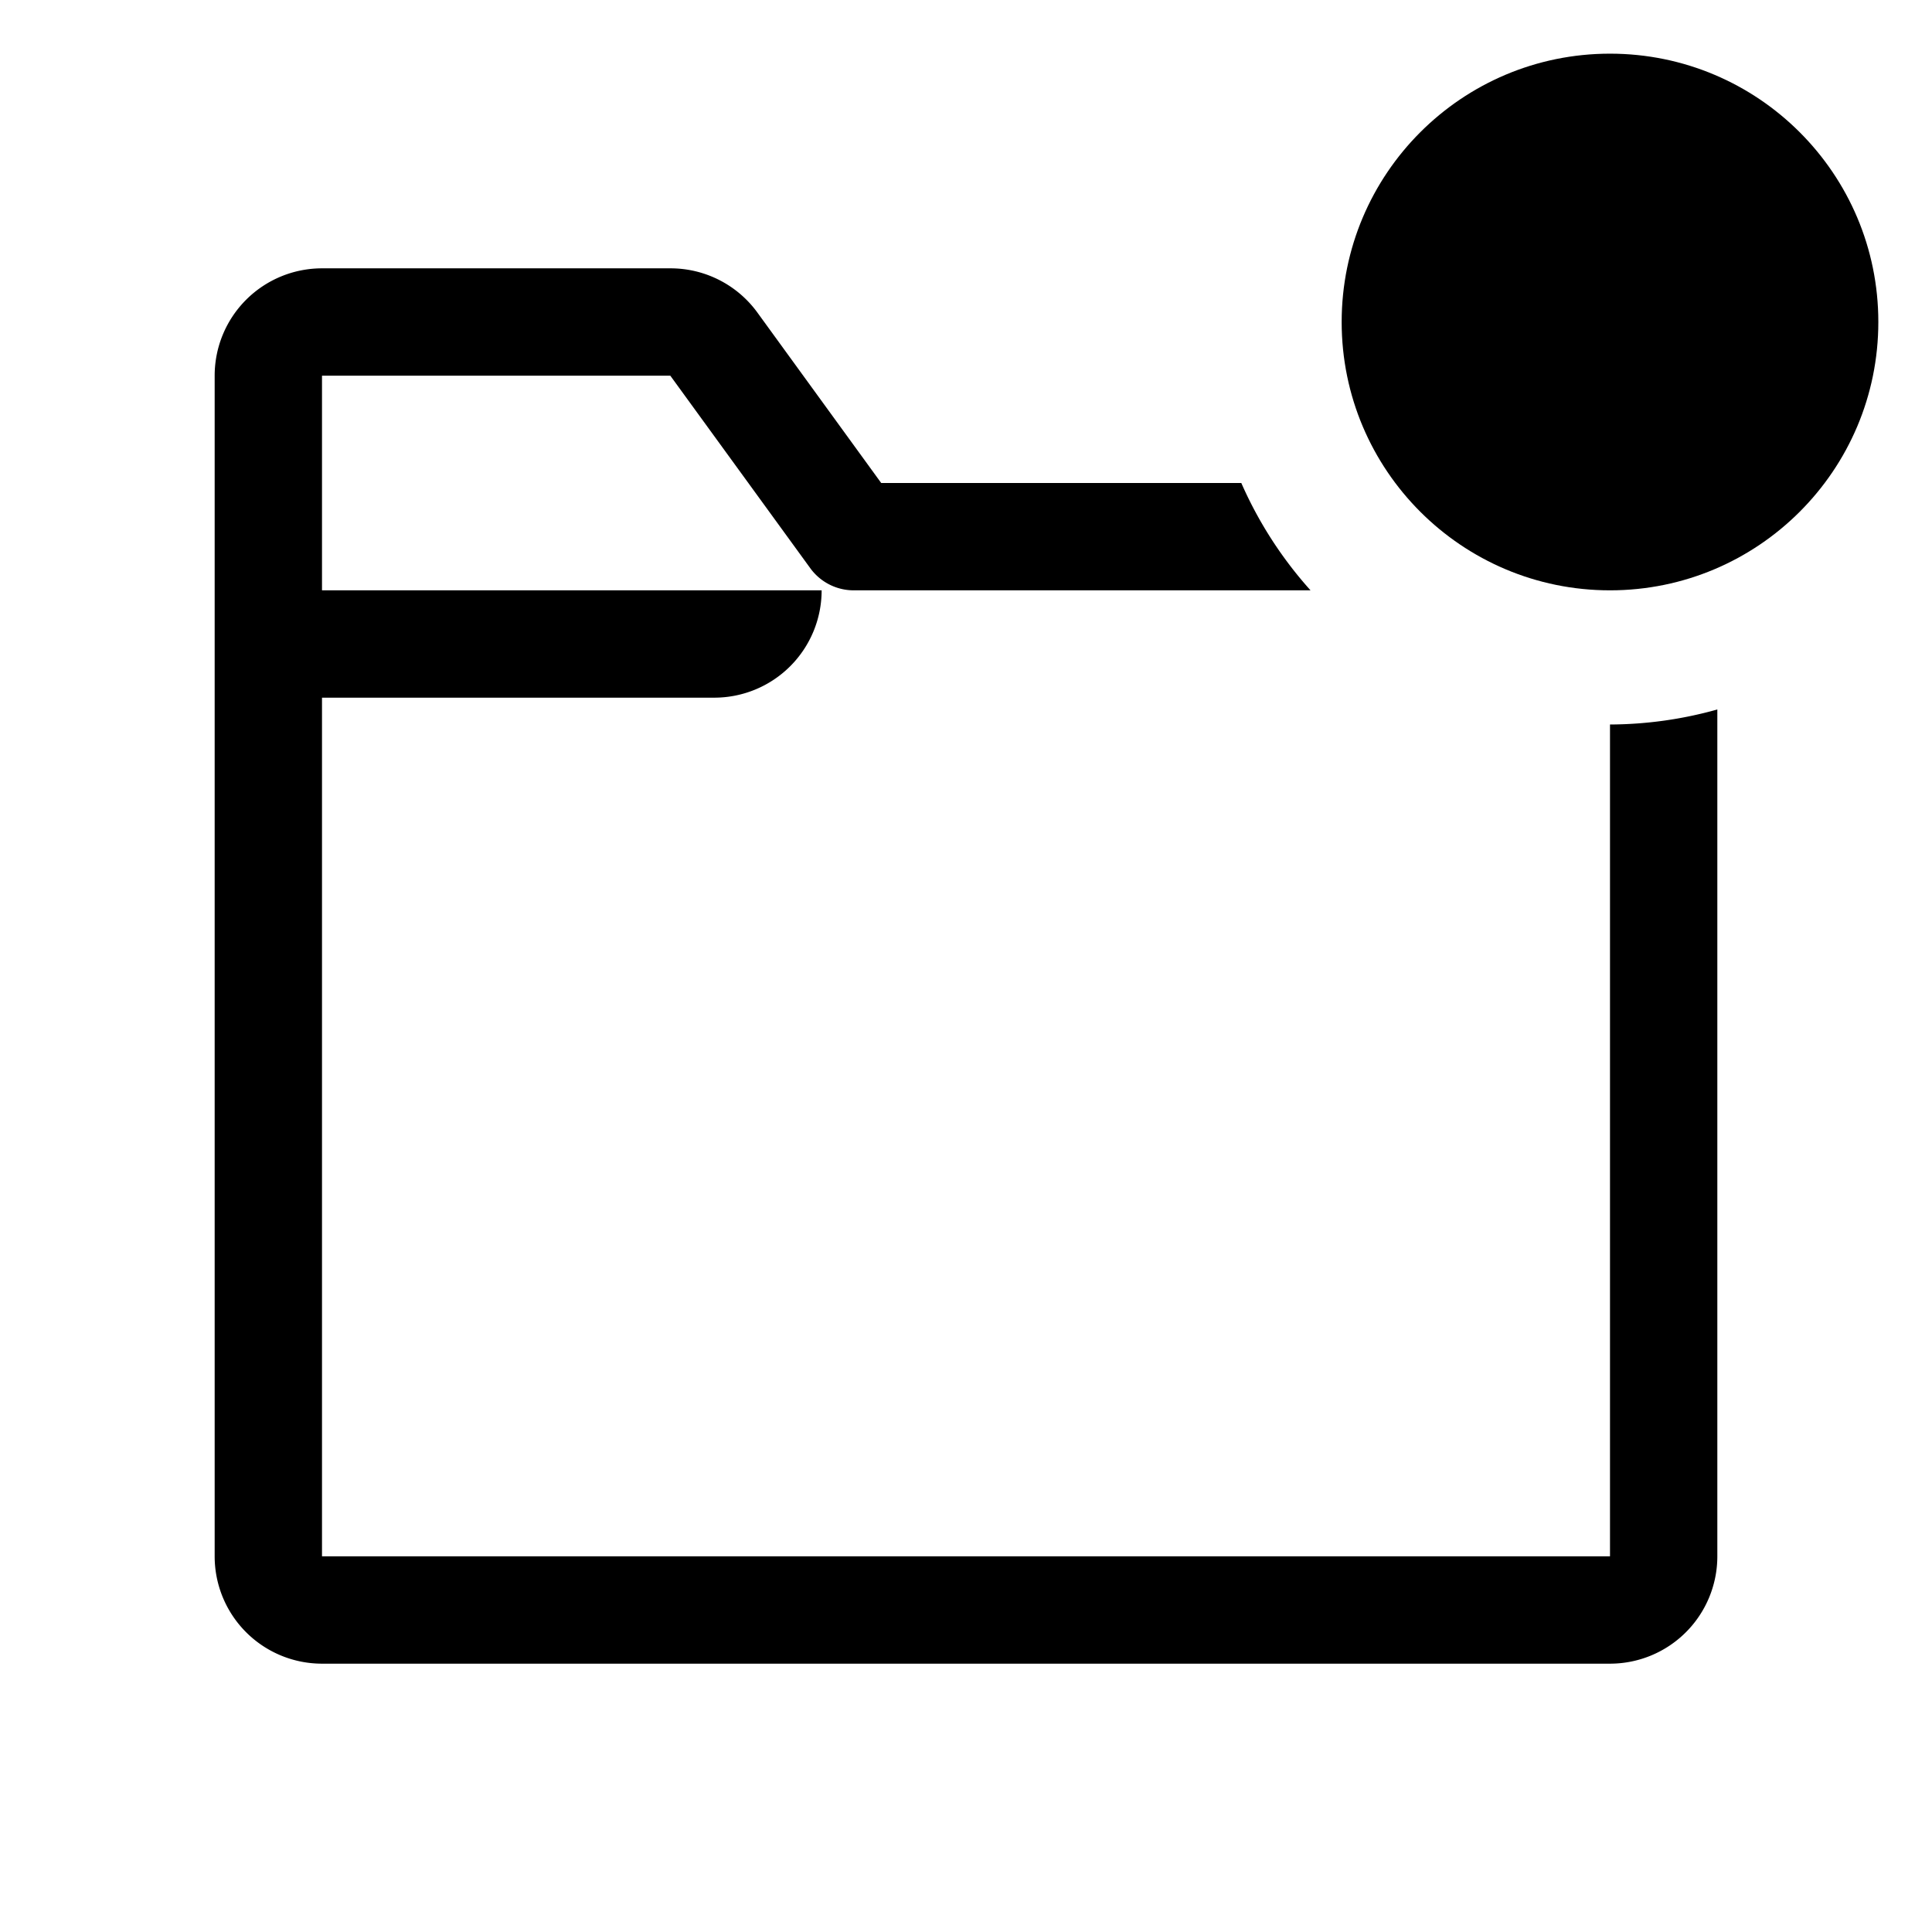 <?xml version="1.0" encoding="utf-8"?><!-- Скачано с сайта svg4.ru / Downloaded from svg4.ru -->
<svg fill="#000000" width="800px" height="800px" viewBox="0 0 36 36" version="1.1"  preserveAspectRatio="xMidYMid meet" xmlns="http://www.w3.org/2000/svg" xmlns:xlink="http://www.w3.org/1999/xlink">
    <title>directory-outline-badged</title>
    <path class="clr-i-outline--badged clr-i-outline-path-1--badged" d="M30,13.5V29H6V13h7.31a2,2,0,0,0,2-2H6V7h6.49l2.61,3.59a1,1,0,0,0,.81.41h8.51a7.5,7.5,0,0,1-1.29-2H16.42L14.11,5.82A2,2,0,0,0,12.49,5H6A2,2,0,0,0,4,7V29a2,2,0,0,0,2,2H30a2,2,0,0,0,2-2V13.22A7.49,7.49,0,0,1,30,13.5Z"></path><circle class="clr-i-outline--badged clr-i-outline-path-2--badged clr-i-badge" cx="30" cy="6" r="5"></circle>
    <rect x="0" y="0" width="36" height="36" fill-opacity="0"/>
</svg>
